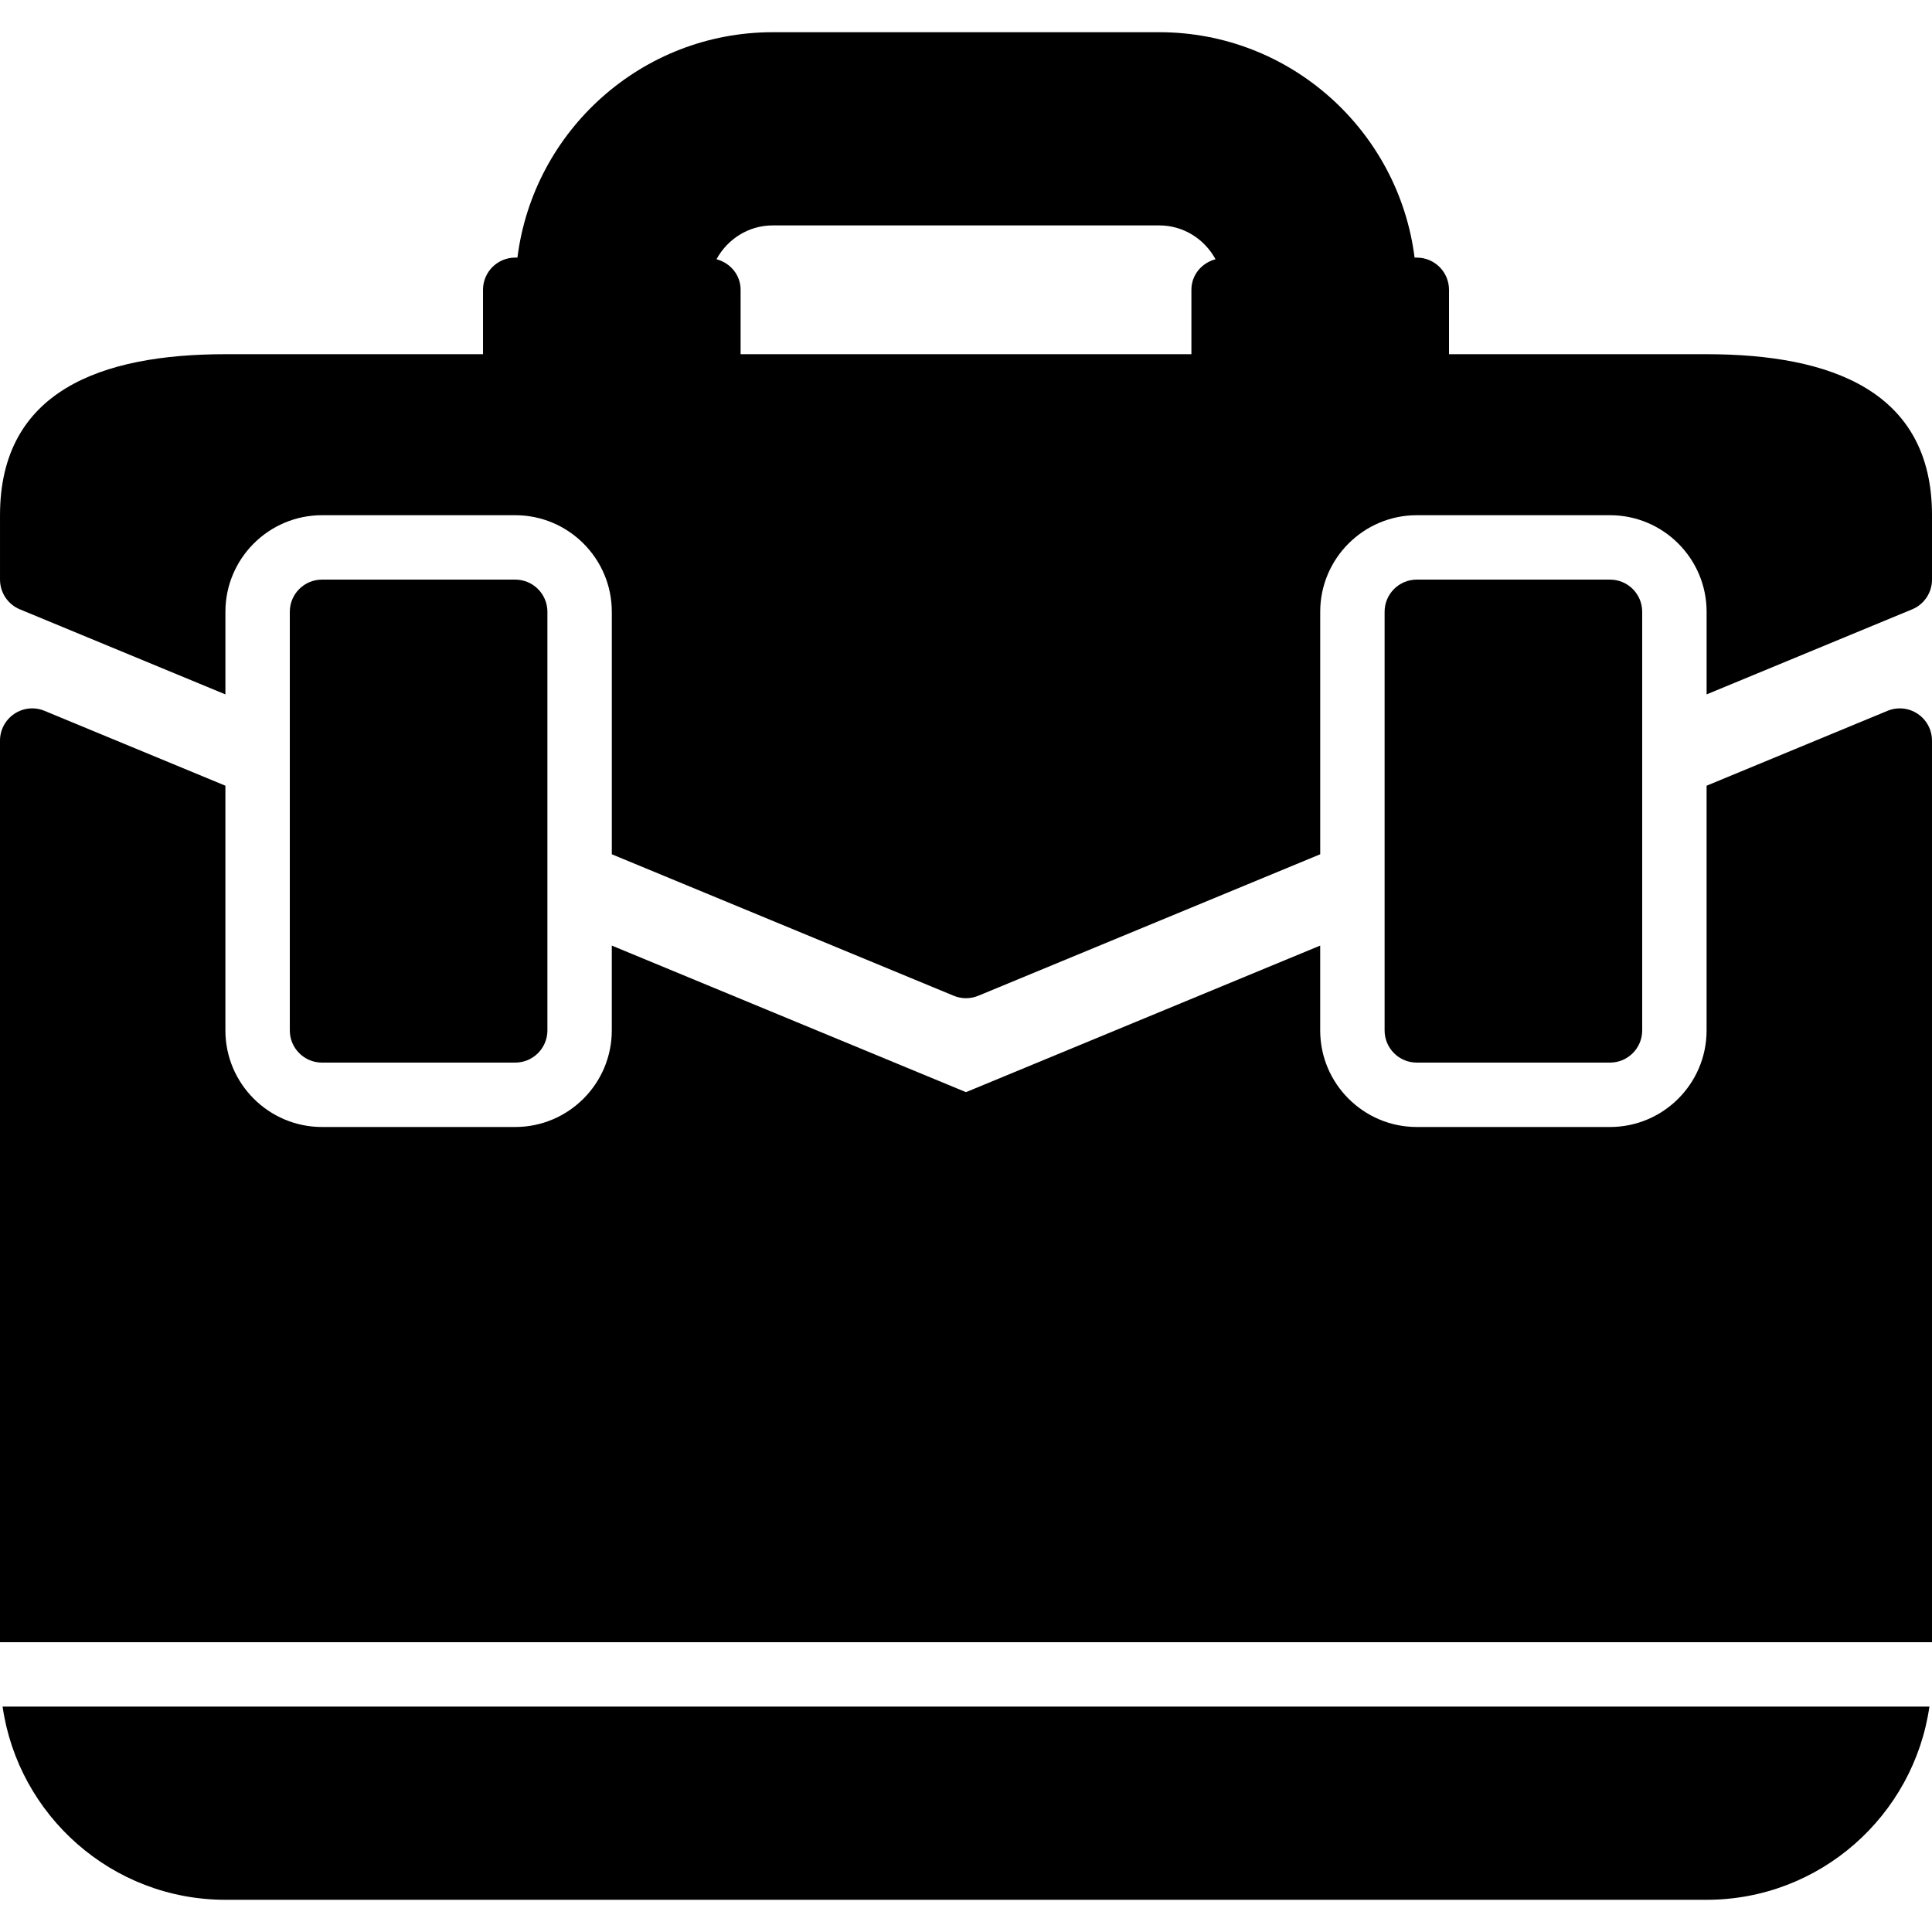 <?xml version="1.0" encoding="iso-8859-1"?>
<!-- Uploaded to: SVG Repo, www.svgrepo.com, Generator: SVG Repo Mixer Tools -->
<svg fill="#000000" height="800px" width="800px" version="1.1" id="Layer_1" xmlns="http://www.w3.org/2000/svg" xmlns:xlink="http://www.w3.org/1999/xlink" 
	 viewBox="0 0 512.003 512.003" xml:space="preserve">
<g>
	<g>
		<g>
			<path d="M136.536,281.601c4.71,0,8.533-3.814,8.533-8.533V162.135c0-4.719-3.823-8.533-8.533-8.533h-51.2
				c-4.71,0-8.533,3.814-8.533,8.533v110.933c0,4.719,3.823,8.533,8.533,8.533H136.536z"/>
			<path d="M426.669,281.601c4.71,0,8.533-3.814,8.533-8.533V162.135c0-4.719-3.823-8.533-8.533-8.533h-51.2
				c-4.71,0-8.533,3.814-8.533,8.533v110.933c0,4.719,3.823,8.533,8.533,8.533H426.669z"/>
			<path d="M59.736,503.468h392.533c30.029,0,54.886-22.306,59.051-51.2H0.685C4.849,481.162,29.707,503.468,59.736,503.468z"/>
			<path d="M508.211,189.176c-2.372-1.596-5.376-1.886-8.004-0.794l-47.94,19.84v64.845c0,14.114-11.477,25.6-25.6,25.6h-51.2
				c-14.114,0-25.6-11.486-25.6-25.6V250.59L256,289.434l-93.867-38.844v22.477c0,14.114-11.477,25.6-25.6,25.6h-51.2
				c-14.114,0-25.6-11.486-25.6-25.6v-64.845l-47.932-19.84c-2.637-1.092-5.632-0.802-8.004,0.794
				C1.425,190.763,0,193.417,0,196.267V435.2h512V196.267C512,193.417,510.583,190.763,508.211,189.176z"/>
			<path d="M452.269,93.868h-68.267V76.801c0-4.719-3.823-8.533-8.533-8.533h-0.589c-4.224-33.621-32.93-59.733-67.678-59.733
				h-102.4c-34.748,0-63.454,26.112-67.678,59.733h-0.589c-4.71,0-8.533,3.814-8.533,8.533v17.067H59.736
				c-32.939,0-59.733,9.737-59.733,42.667v17.067c0,3.448,2.082,6.571,5.274,7.885l54.46,22.537v-21.888
				c0-14.114,11.486-25.6,25.6-25.6h51.2c14.114,0,25.6,11.486,25.6,25.6v64.256l90.607,37.495c1.041,0.435,2.15,0.648,3.26,0.648
				s2.219-0.213,3.26-0.648l90.607-37.495v-64.256c0-14.114,11.486-25.6,25.6-25.6h51.2c14.114,0,25.6,11.486,25.6,25.6v21.888
				l54.46-22.537c3.191-1.314,5.274-4.437,5.274-7.885v-17.067C512.003,103.604,485.208,93.868,452.269,93.868z M315.736,76.801
				v17.067H196.269V76.801c0-3.959-2.748-7.134-6.391-8.098c2.893-5.316,8.457-8.969,14.925-8.969h102.4
				c6.468,0,12.032,3.652,14.925,8.969C318.484,69.667,315.736,72.842,315.736,76.801z"/>
		</g>
	</g>
</g>
</svg>